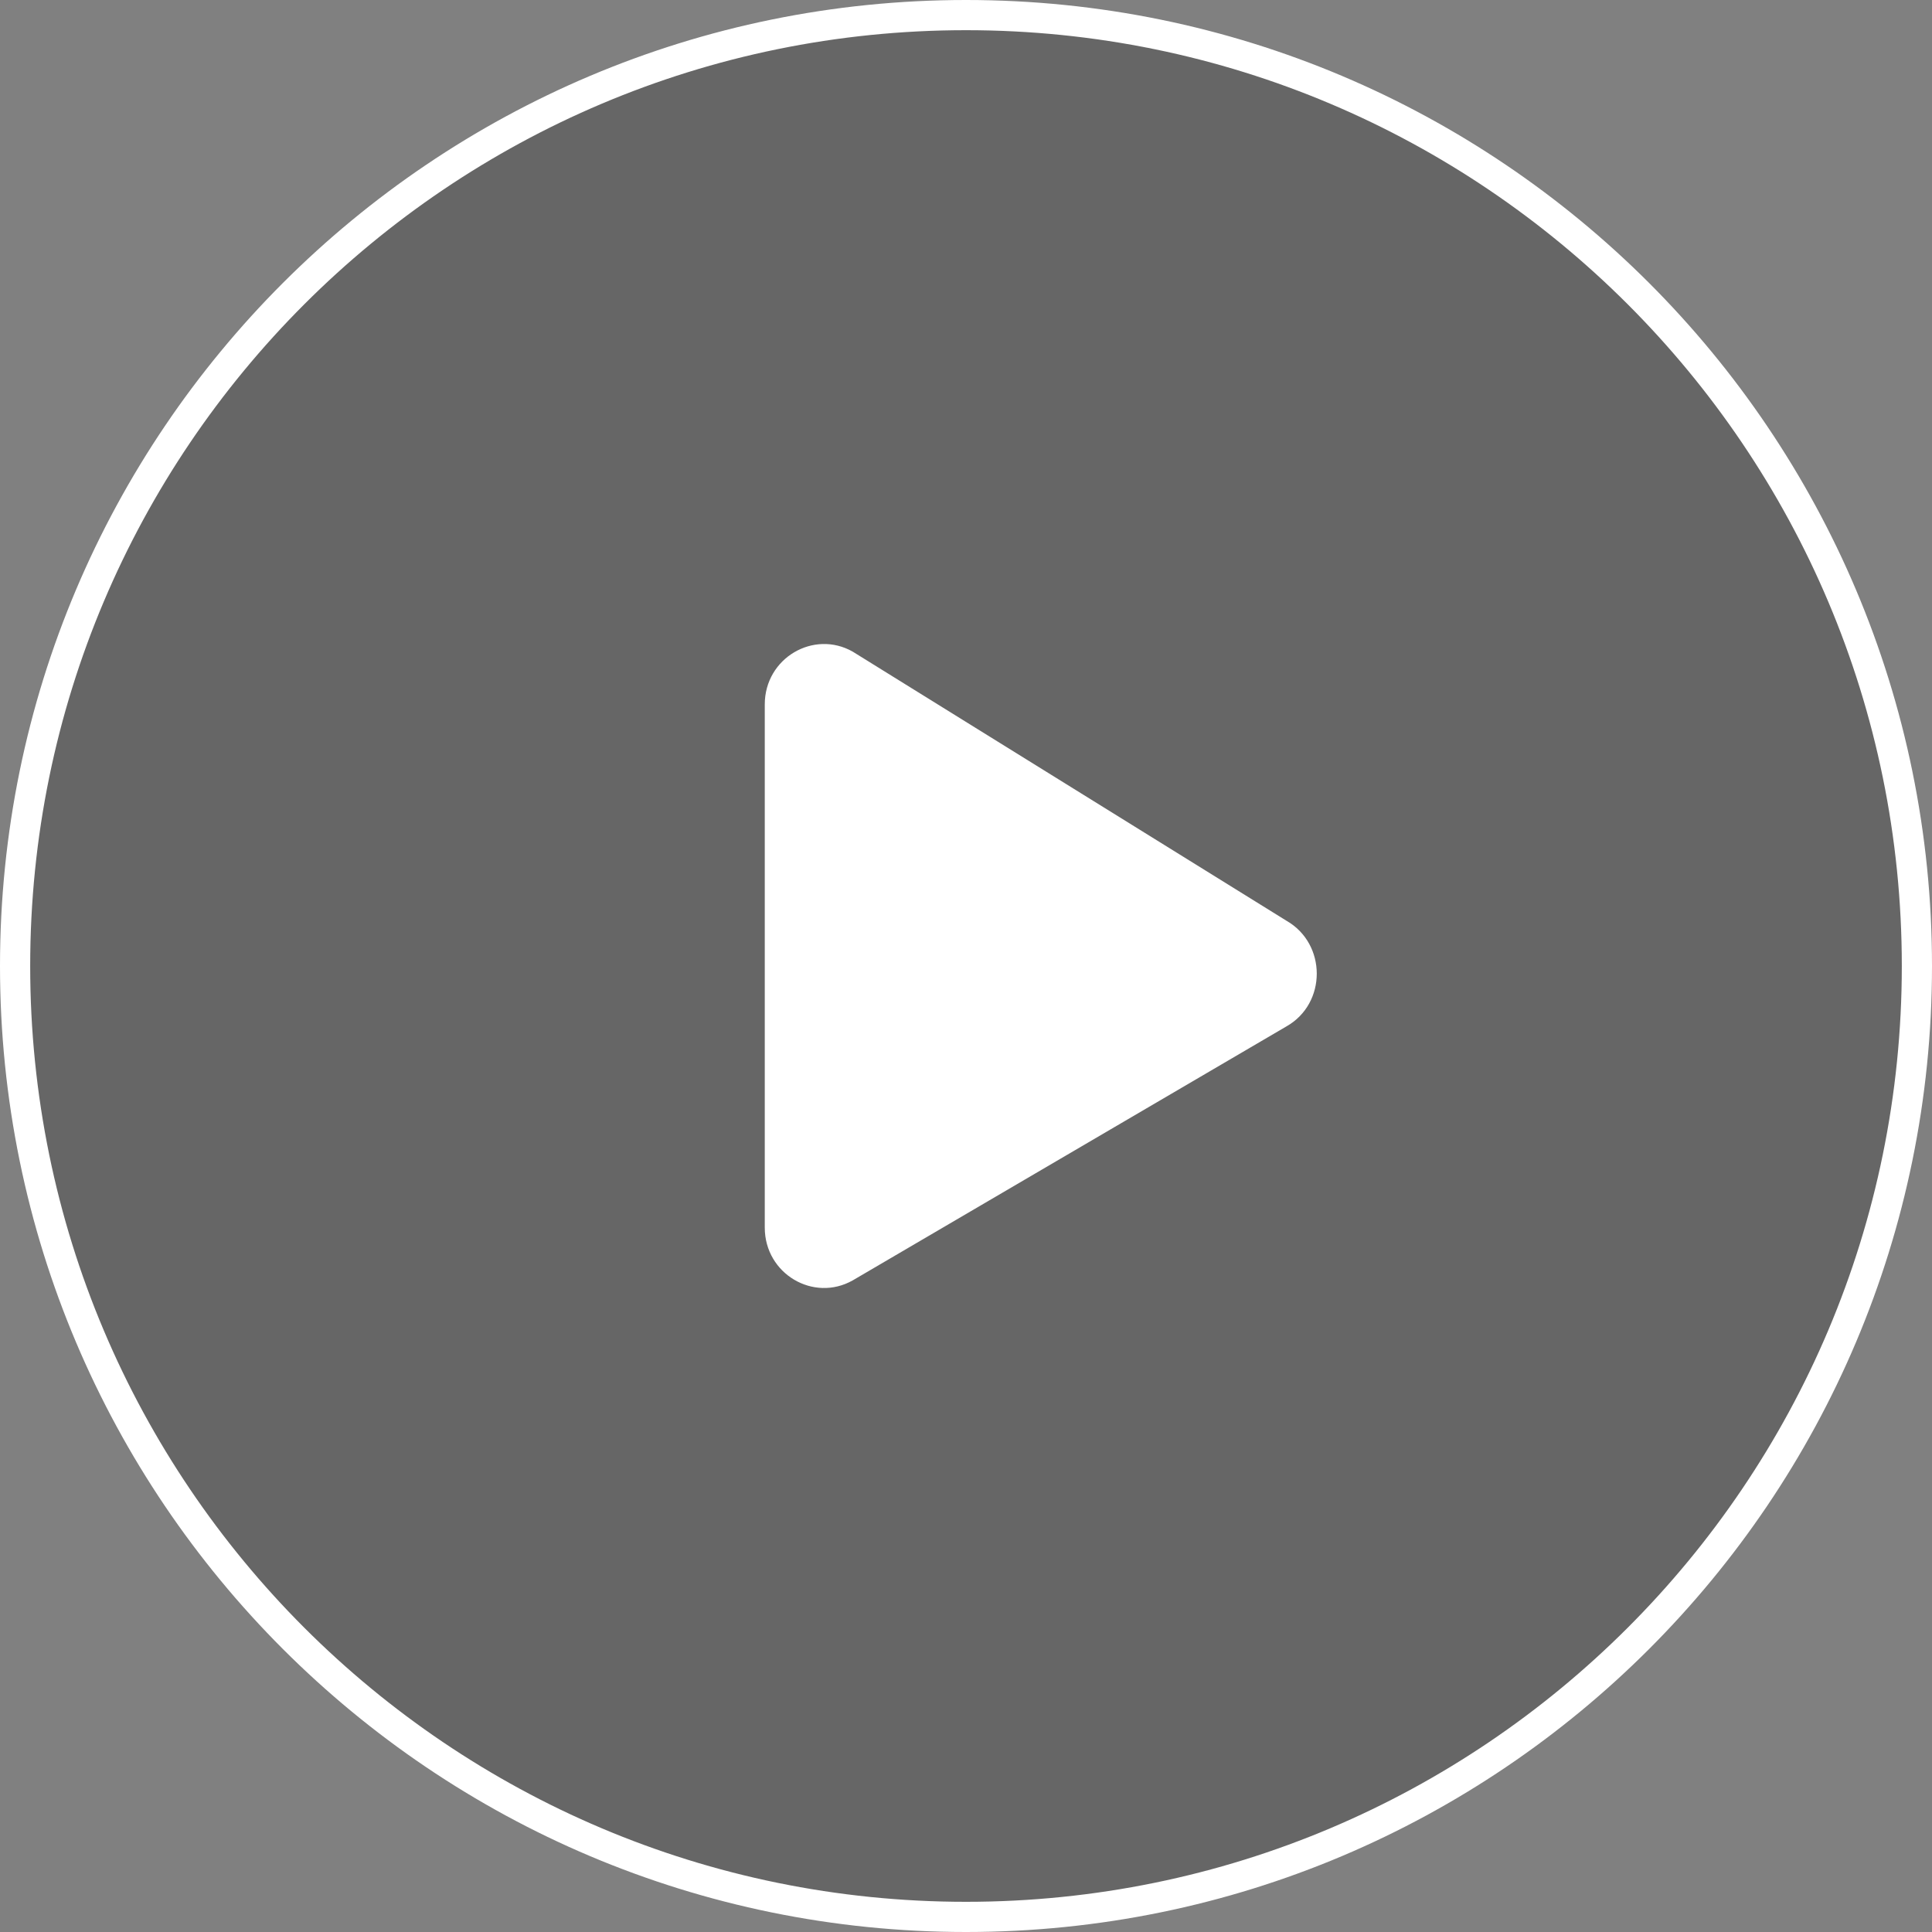 <svg width="64" height="64" viewBox="0 0 64 64" fill="none" xmlns="http://www.w3.org/2000/svg">
<rect x="0" y="0" width="64" height="64" fill="#808080" stroke="none"/>
<mask id="mask0" mask-type="alpha" maskUnits="userSpaceOnUse" x="-198" y="-128" width="461" height="320">
<rect x="-198" y="-128" width="460" height="320" fill="white"/>
</mask>
<g mask="url(#mask0)">
<path d="M63.5 32C63.5 49.397 49.397 63.5 32 63.5C14.603 63.5 0.5 49.397 0.5 32C0.5 14.603 14.603 0.5 32 0.5C49.397 0.5 63.5 14.603 63.5 32Z" fill="black" fill-opacity="0.2" stroke="white" stroke-linecap="square"/>
<path d="M42.616 30.501L28.248 21.587C26.959 20.854 25.334 21.795 25.334 23.336V40.665C25.334 42.198 26.95 43.148 28.248 42.414L42.616 34C43.954 33.242 43.954 31.267 42.616 30.501Z" fill="white"/>
</g>
</svg>
